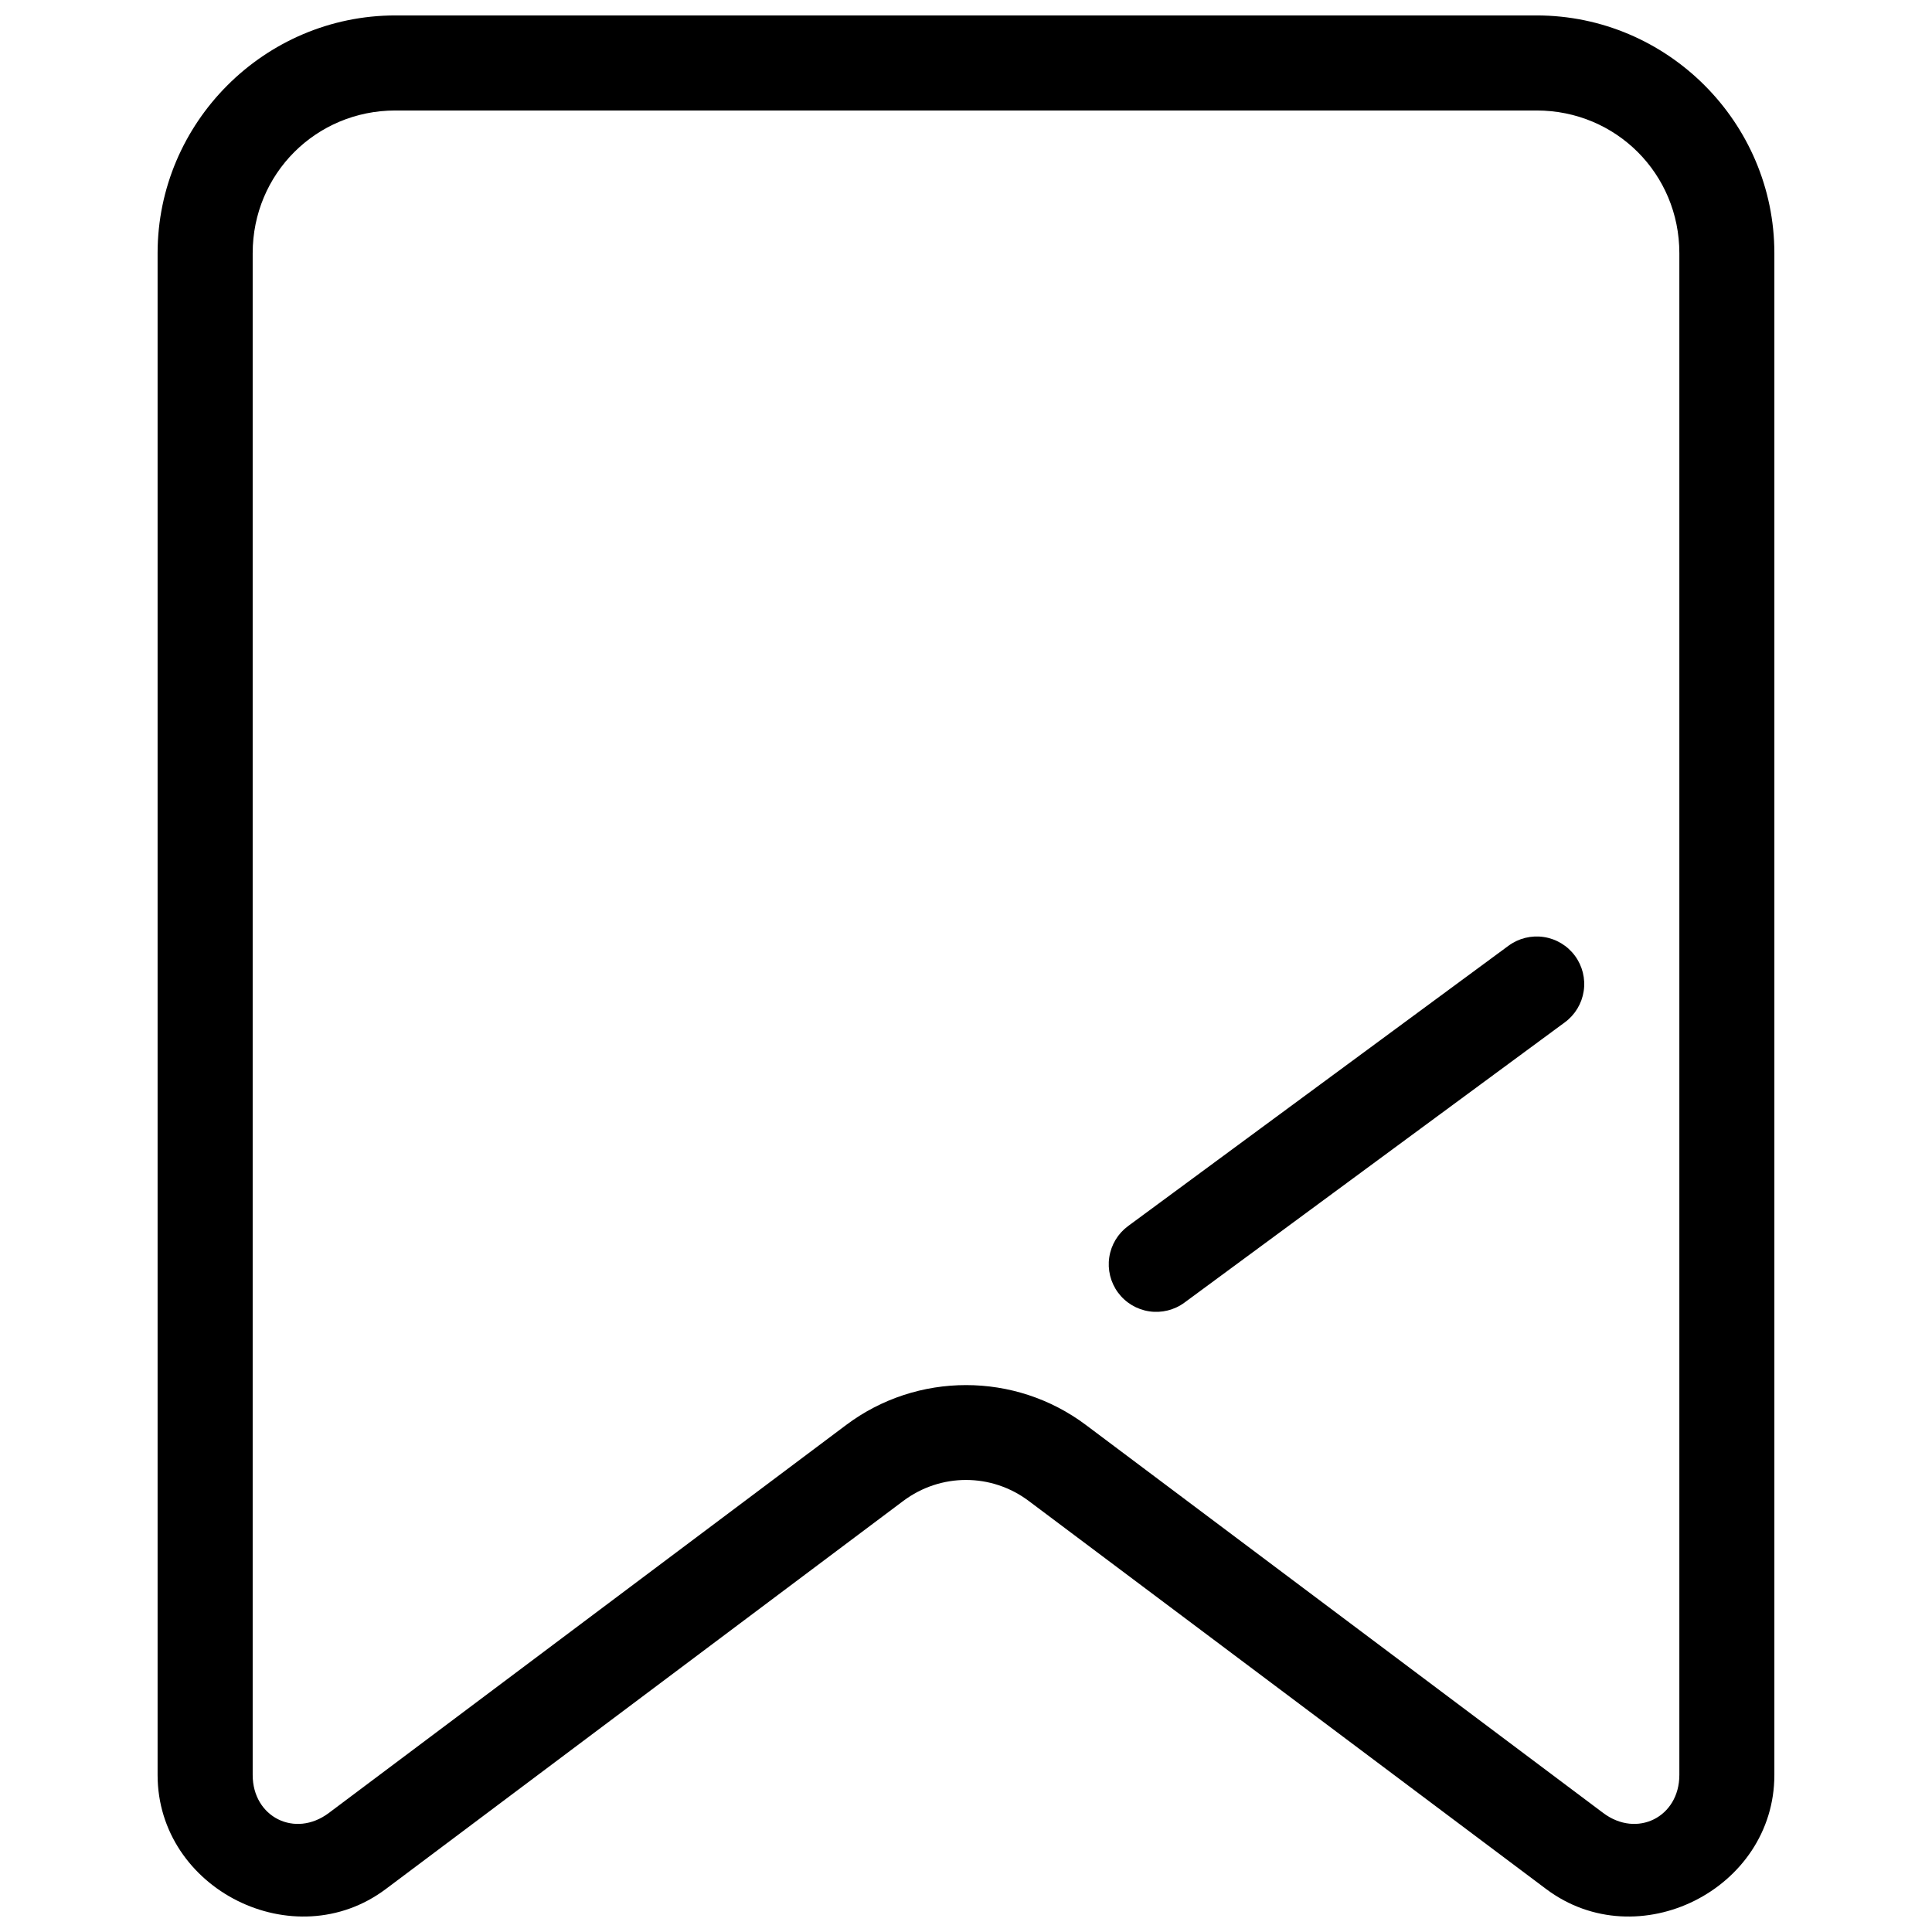 <?xml version="1.0" encoding="UTF-8"?>
<!-- The Best Svg Icon site in the world: iconSvg.co, Visit us! https://iconsvg.co -->
<svg width="800px" height="800px" version="1.1" viewBox="144 144 512 512" xmlns="http://www.w3.org/2000/svg">
 <defs>
  <clipPath id="a">
   <path d="m185 148.09h430v503.81h-430z"/>
  </clipPath>
 </defs>
 <g clip-path="url(#a)">
  <path d="m248.78 148.09c-34.652 0-63.016 28.355-63.016 63.008v403.28c0 30.352 36.195 48.449 60.477 30.238l137.12-102.84c9.906-7.43 23.375-7.43 33.277 0l137.11 102.84c24.281 18.211 60.477 0.113 60.477-30.238v-403.28c0-34.648-28.355-63.008-63.008-63.008zm0 25.191h302.45c21.035 0 37.816 16.781 37.816 37.816v403.28c0 11.18-11.227 16.793-20.172 10.086l-137.11-102.84c-18.773-14.078-44.734-14.078-63.508 0l-137.12 102.84c-8.945 6.707-20.172 1.094-20.172-10.086v-403.28c0-21.035 16.789-37.816 37.824-37.816z" fill-rule="evenodd"/>
 </g>
 <path d="m543.77 394.63-100.82 74.293c-2.688 1.98-4.481 4.949-4.981 8.254-0.5 3.301 0.332 6.668 2.312 9.359 1.984 2.688 4.953 4.481 8.258 4.981 3.301 0.5 6.668-0.332 9.359-2.316l100.81-74.281c2.691-1.98 4.488-4.949 4.988-8.254 0.504-3.301-0.328-6.668-2.309-9.359-1.98-2.691-4.949-4.484-8.254-4.988-3.305-0.5-6.672 0.328-9.363 2.312z" fill-rule="evenodd"/>
</svg>